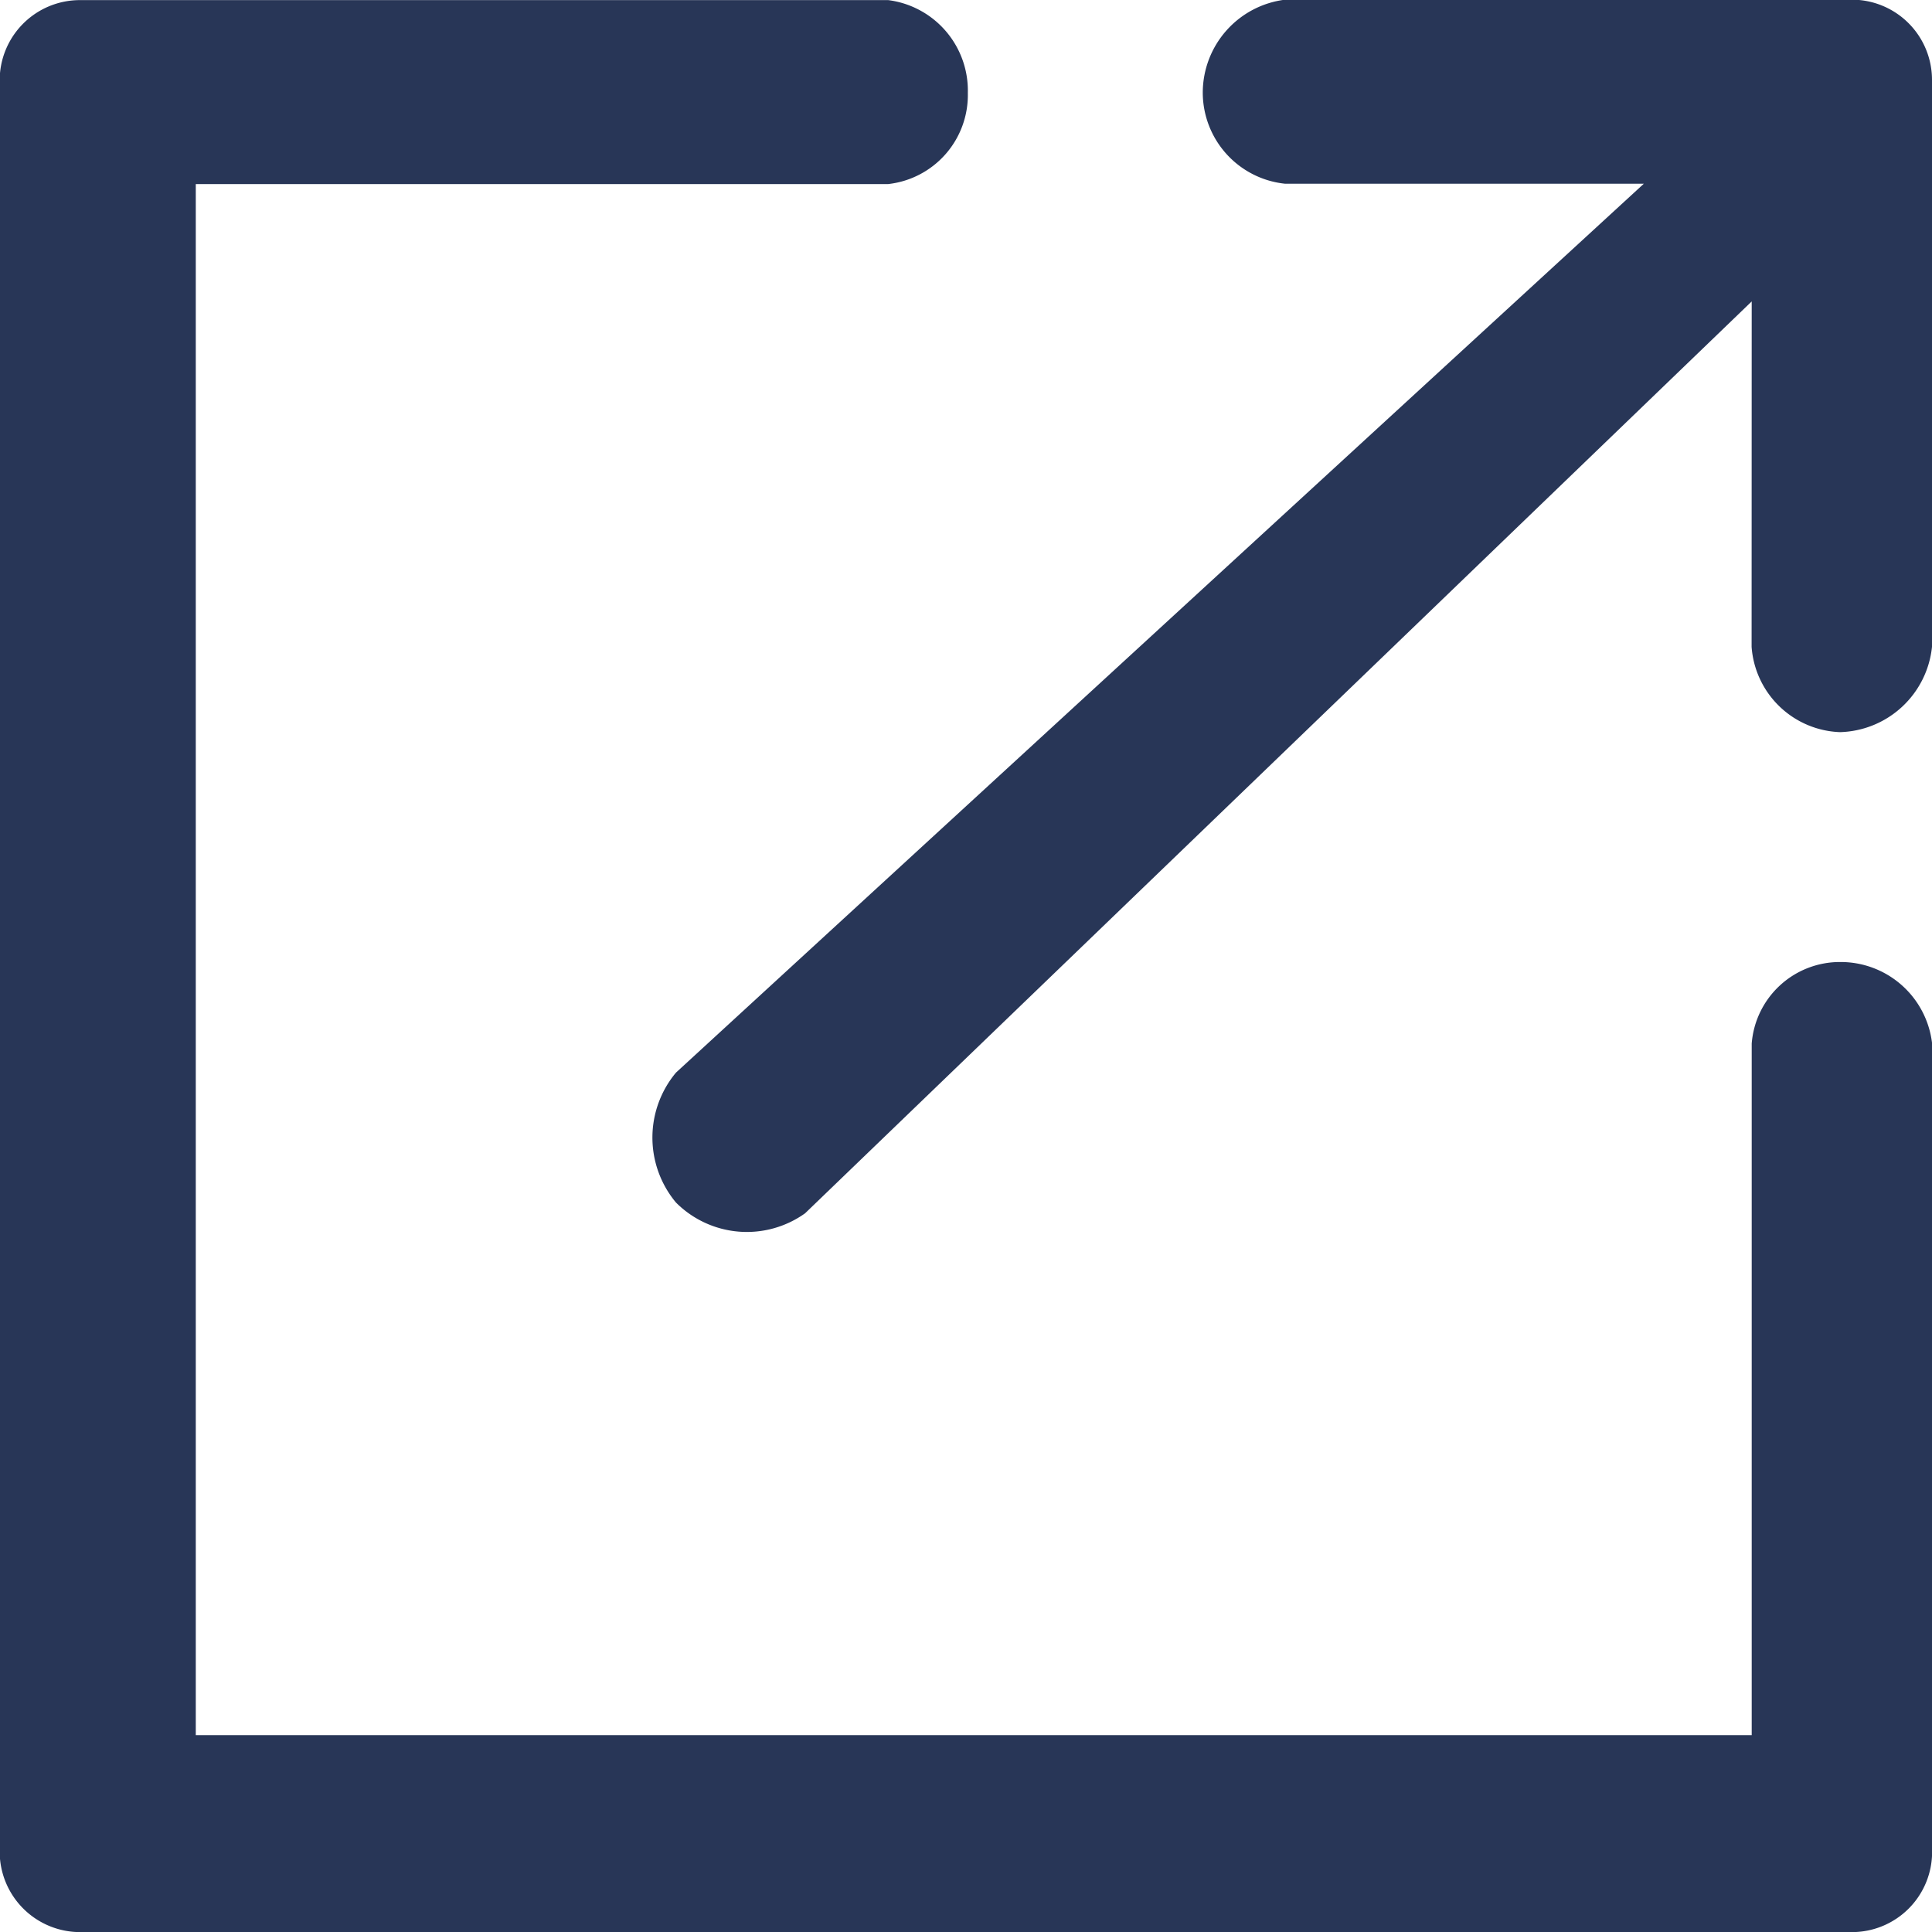 <svg xmlns="http://www.w3.org/2000/svg" width="17.96" height="17.961"><path fill="#283657" fill-rule="evenodd" d="M16.284 16.13V9.701a.822.822 0 0 1 .822-.758.855.855 0 0 1 .855.758v7.515a.745.745 0 0 1-.748.745H.748a.748.748 0 0 1-.751-.753V.749A.746.746 0 0 1 .742.001h7.515a.848.848 0 0 1 .74.863.833.833 0 0 1-.74.847H1.82V16.13Zm0-13.328-8.8 8.477a.931.931 0 0 1-1.2-.1.942.942 0 0 1 0-1.208l8.997-8.263h-3.334a.853.853 0 0 1-.766-.847.872.872 0 0 1 .766-.864h5.267a.745.745 0 0 1 .746.746v5.27a.884.884 0 0 1-.855.793.855.855 0 0 1-.822-.793Z" data-name="Path 1102"/></svg>